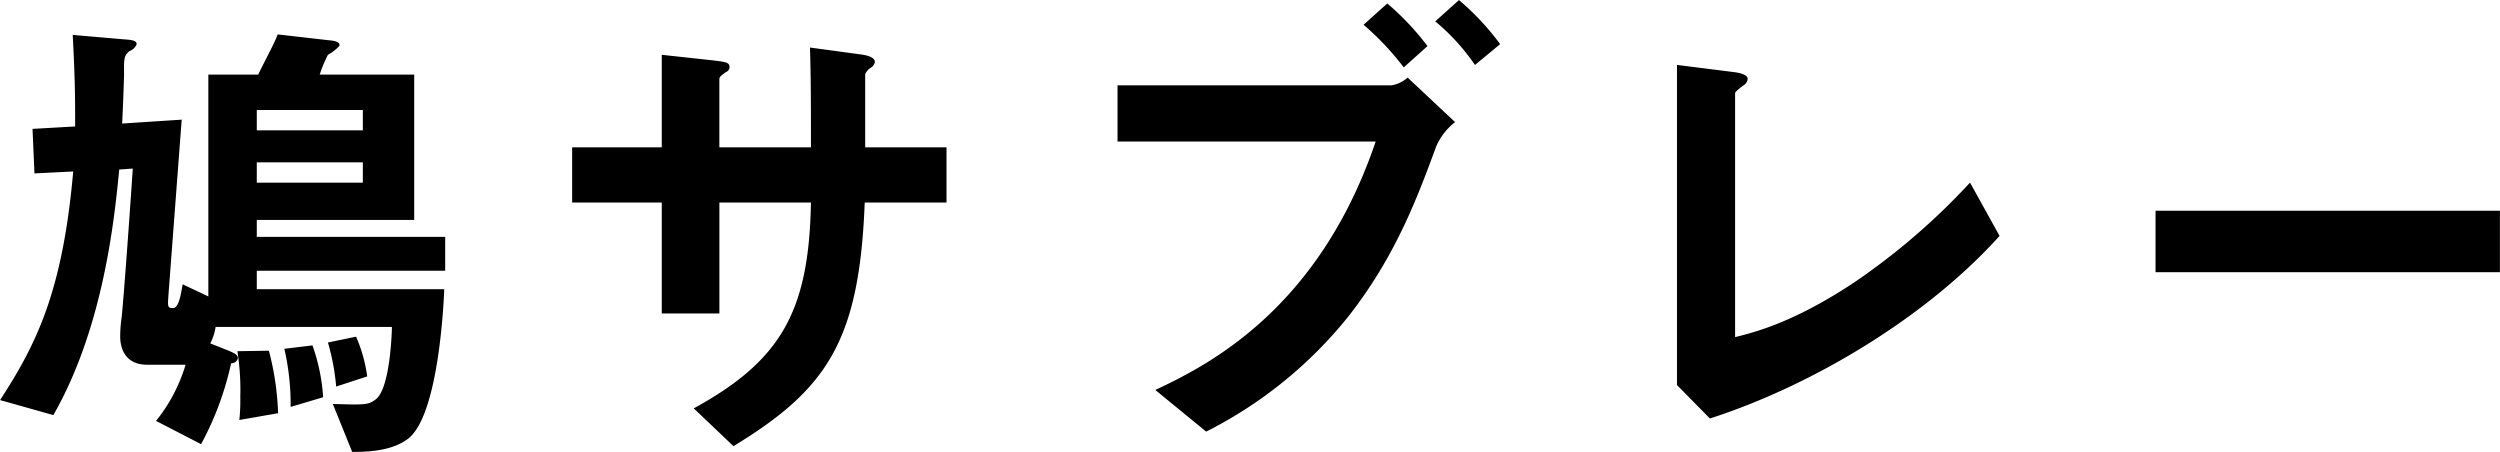 <svg xmlns="http://www.w3.org/2000/svg" width="320" height="57.843" viewBox="0 0 320 57.843">
  <defs>
    <style>
      .cls-1 {
        fill-rule: evenodd;
      }
    </style>
  </defs>
  <path id="鳩サブレー" class="cls-1" d="M329.64,440.846v-4.34H305.524v-2.169h20.149v-18.6h-12.09a15.6,15.6,0,0,1,1.054-2.542,4.994,4.994,0,0,0,1.488-1.178c0-.558-0.806-0.62-1.426-0.682l-6.509-.744c-0.248.868-2.17,4.4-2.48,5.146h-6.386v28.394l-3.286-1.55c-0.248,1.364-.5,3.038-1.24,3.038s-0.682-.186-0.558-1.984l1.674-22.133-7.625.5c0.124-2.232.248-6.075,0.248-6.323,0-1.55-.124-2.418.744-2.976a1.494,1.494,0,0,0,.868-0.868c0-.5-0.806-0.558-1.736-0.62l-6.448-.558c0.31,5.952.31,8.183,0.31,11.717l-5.456.31,0.248,5.7,4.96-.248c-1.364,15.5-4.774,22.195-9.361,29.262l6.819,1.922c6.386-11.159,7.812-24.984,8.432-31.432l1.736-.124c-0.434,6.51-1.178,16.739-1.426,19.033a17.851,17.851,0,0,0-.186,2.418c0,2.294,1.24,3.657,3.41,3.657h4.959a21.021,21.021,0,0,1-3.782,7.192l5.766,2.976a39.064,39.064,0,0,0,3.844-10.354,0.827,0.827,0,0,0,.868-0.681c0-.434-0.62-0.682-1.178-0.93l-2.356-.93a6.991,6.991,0,0,0,.682-2.108h22.567c0,0.372-.186,7.935-2.108,9.3-0.93.682-1.364,0.682-5.456,0.558l2.48,6.138c2.356,0,5.146-.186,7.13-1.674,3.9-2.914,4.587-17.235,4.649-19.157H305.524v-2.356H329.64ZM319.1,422.867H305.524v-2.6H319.1v2.6Zm0,6.7H305.524v-2.6H319.1v2.6Zm0.558,24.8a18.955,18.955,0,0,0-1.426-5.083l-3.6.744a29.184,29.184,0,0,1,1.054,5.641Zm-5.642,2.666a24.287,24.287,0,0,0-1.364-6.633l-3.6.434a31.72,31.72,0,0,1,.805,7.439Zm-5.765,2.046a35.612,35.612,0,0,0-1.178-8l-4.03.062a31.93,31.93,0,0,1,.372,5.827,23.893,23.893,0,0,1-.124,2.976Zm85.559-26.968v-7.068H383.4v-9.361a1.871,1.871,0,0,1,.682-0.806,1.107,1.107,0,0,0,.558-0.744c0-.744-1.426-0.93-1.922-0.992l-6.385-.868c0.124,3.906.124,8.059,0.124,12.771H364.734v-8.679c0-.31.124-0.434,0.806-0.93a0.748,0.748,0,0,0,.5-0.62c0-.62-0.434-0.682-1.86-0.868l-6.819-.744v11.841h-11.47v7.068h11.47v14.2h7.377v-14.2h11.718c-0.248,13.887-3.782,20.21-15,26.348l5.084,4.836c12.027-7.316,16.119-13.515,16.8-31.184h10.478Zm70.865-20.273a33.163,33.163,0,0,0-5.269-5.642l-3.038,2.728a27.05,27.05,0,0,1,5.083,5.58Zm-9.3.248a34.6,34.6,0,0,0-5.146-5.456l-3.038,2.728a35.129,35.129,0,0,1,5.146,5.456Zm3.534,9.733-6.076-5.7a4.157,4.157,0,0,1-2.046.992H415.7v7.191h33.044c-7.253,21.389-21.327,28.58-28.208,31.8l6.509,5.332a55.128,55.128,0,0,0,18.165-14.693c6.138-7.812,8.928-15.437,11.284-21.823A7.953,7.953,0,0,1,458.911,421.813ZM528.6,436.382l-3.781-6.819A85.832,85.832,0,0,1,510,442.334c-7.75,5.146-12.772,6.386-15.252,7.006V418.217c0-.248.062-0.31,0.992-1.053a1.132,1.132,0,0,0,.62-0.868c0-.62-1.24-0.806-1.674-0.868l-7.377-.93v40.979l4.216,4.278C504.606,455.539,519.237,446.8,528.6,436.382Zm64.047,4.65v-7.873h-44.08v7.873h44.08Z" transform="translate(-272.656 -406.188)"/>
</svg>

